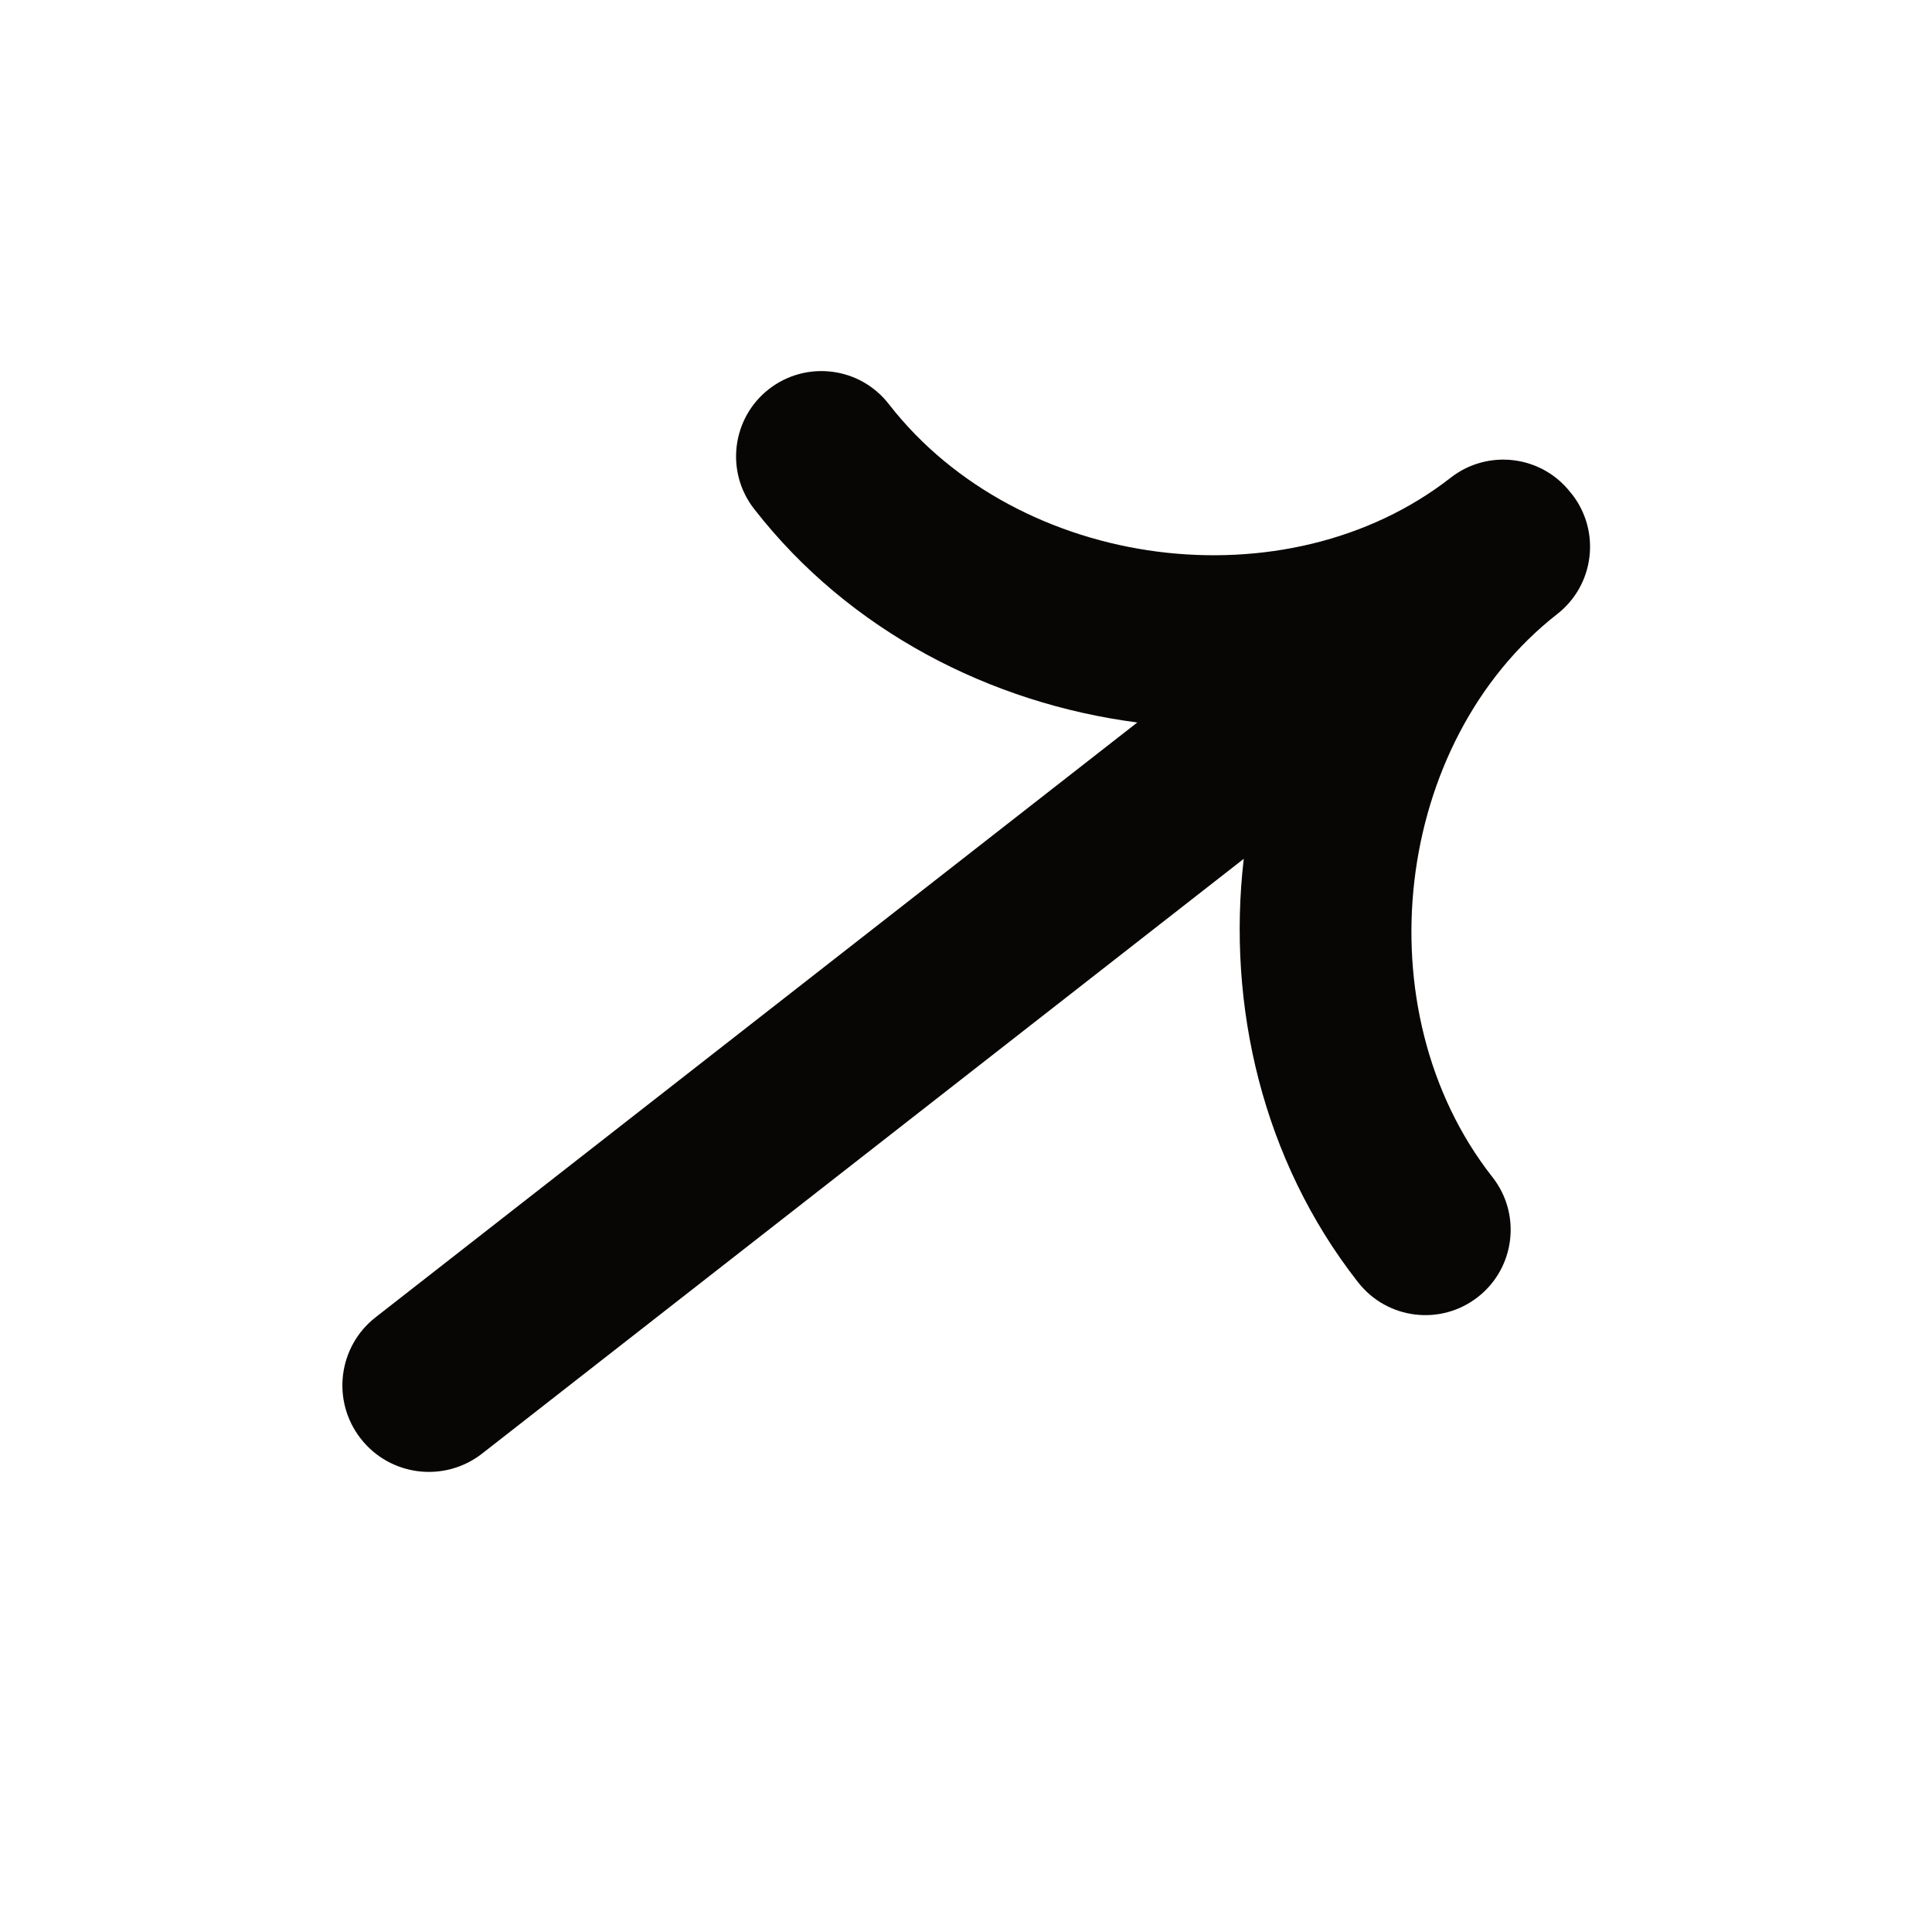 <svg width="21" height="21" viewBox="0 0 21 21" fill="none" xmlns="http://www.w3.org/2000/svg">
<path fill-rule="evenodd" clip-rule="evenodd" d="M15.769 5.192C13.987 6.584 11.078 6.207 9.667 4.4L9.659 4.39C9.344 3.986 8.761 3.915 8.357 4.23C7.954 4.545 7.882 5.128 8.197 5.532L8.205 5.542C9.231 6.856 10.763 7.645 12.362 7.853L4.083 14.318C3.674 14.637 3.601 15.228 3.921 15.637C4.24 16.047 4.831 16.119 5.24 15.8L13.519 9.335C13.334 10.937 13.728 12.614 14.754 13.928L14.762 13.938C15.077 14.342 15.66 14.414 16.064 14.098C16.467 13.783 16.539 13.2 16.224 12.797L16.216 12.787C14.805 10.98 15.144 8.066 16.927 6.674C17.33 6.359 17.402 5.776 17.087 5.372L17.071 5.353C16.756 4.949 16.173 4.877 15.769 5.192Z" fill="#080605"/>
</svg>
